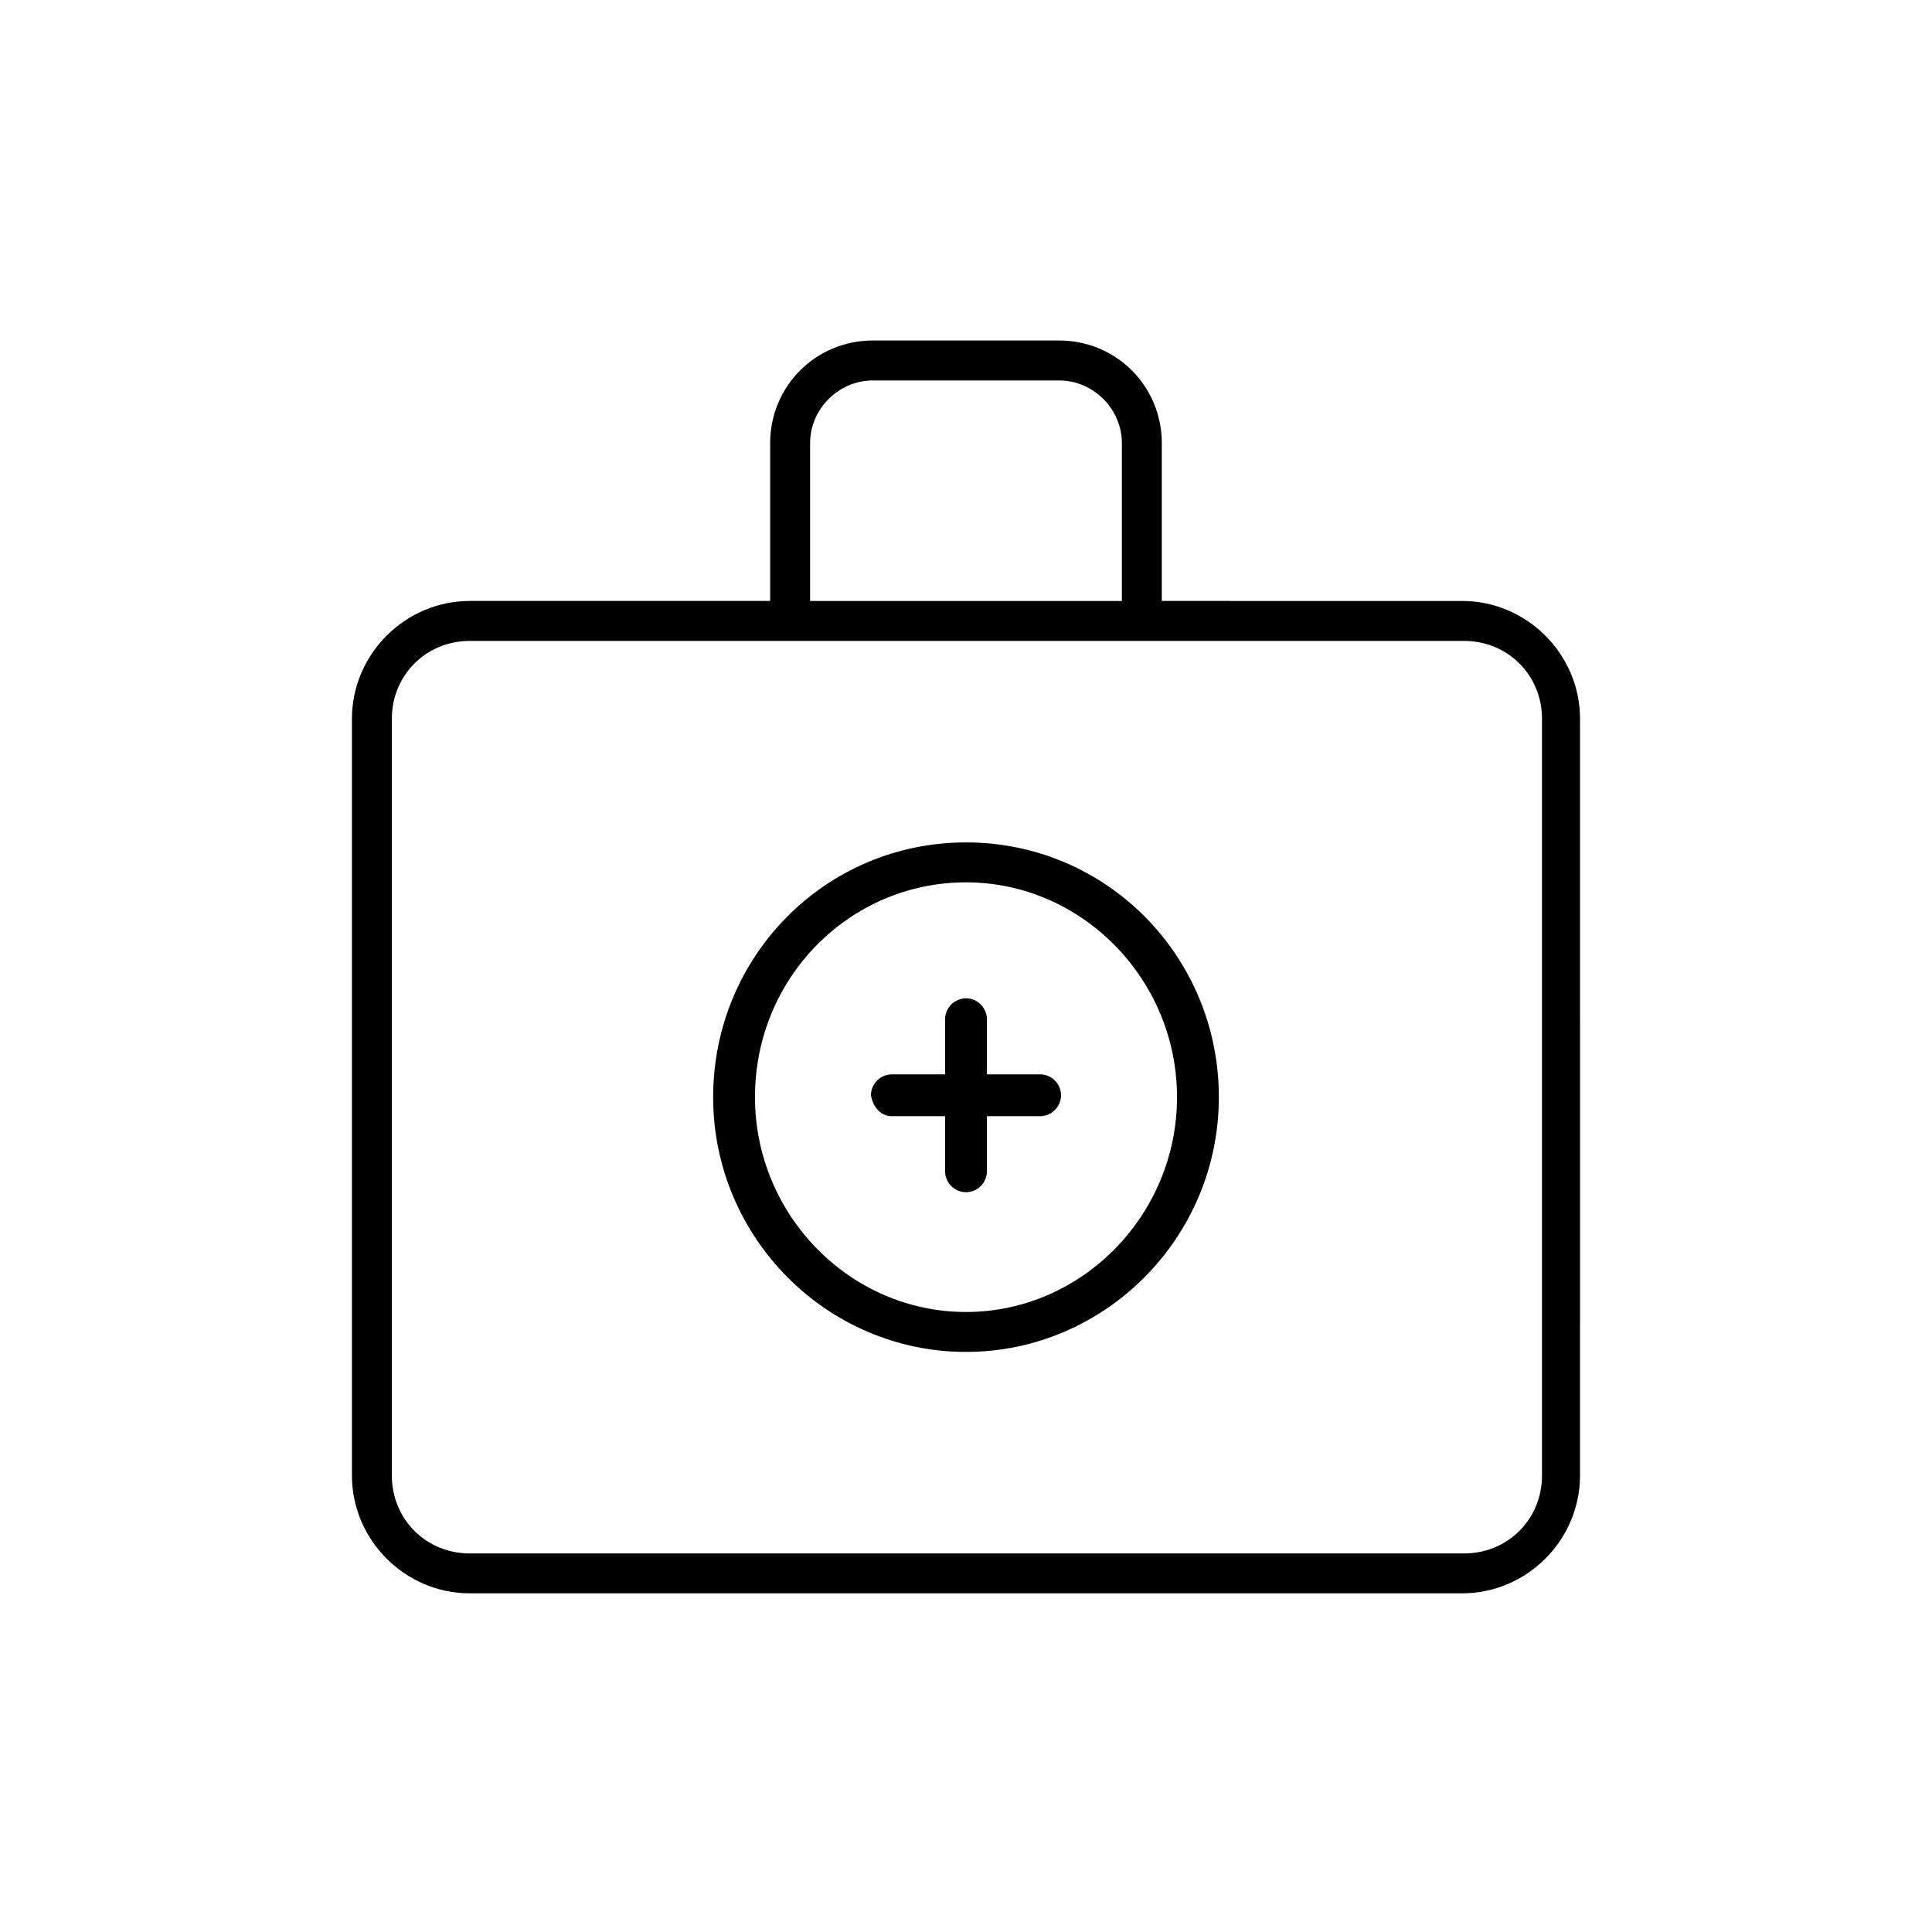 <?xml version="1.0" encoding="UTF-8"?>
<!-- Uploaded to: ICON Repo, www.svgrepo.com, Generator: ICON Repo Mixer Tools -->
<svg fill="#000000" width="800px" height="800px" version="1.1" viewBox="144 144 512 512" xmlns="http://www.w3.org/2000/svg">
 <g>
  <path d="m268.5 566.25h262.99c17.129 0 31.234-14.105 31.234-31.234l0.004-200.52c0-17.129-14.105-31.234-31.234-31.234l-79.605-0.004v-41.816c0-15.113-12.09-27.207-27.207-27.207h-49.375c-15.113 0-27.207 12.09-27.207 27.207v41.816h-79.598c-17.129 0-31.234 14.105-31.234 31.234v200.52c0 17.133 14.105 31.238 31.234 31.238zm90.184-304.8c0-9.07 7.559-16.625 16.625-16.625h49.375c9.07 0 16.625 7.559 16.625 16.625v41.816h-82.625zm-110.84 73.055c0-11.586 9.07-20.656 20.656-20.656h263.49c11.586 0 20.656 9.07 20.656 20.656v200.52c0 11.586-9.07 20.656-20.656 20.656h-263.49c-11.586 0-20.656-9.07-20.656-20.656z"/>
  <path d="m400 502.27c36.777 0 67.008-30.23 67.008-67.512s-29.727-67.512-67.008-67.512-67.008 30.23-67.008 67.512 30.227 67.512 67.008 67.512zm0-124.44c30.73 0 55.922 25.695 55.922 56.93s-25.191 56.93-55.922 56.93-55.922-25.695-55.922-56.93c-0.004-31.742 25.188-56.93 55.922-56.93z"/>
  <path d="m380.35 439.8h14.105v14.609c0 3.023 2.519 5.543 5.543 5.543s5.543-2.519 5.543-5.543v-14.609h14.105c3.023 0 5.543-2.519 5.543-5.543 0-3.023-2.519-5.543-5.543-5.543h-14.105v-14.609c0-3.023-2.519-5.543-5.543-5.543s-5.543 2.519-5.543 5.543v14.609h-14.105c-3.023 0-5.543 2.519-5.543 5.543 0.504 3.023 2.519 5.543 5.543 5.543z"/>
 </g>
</svg>